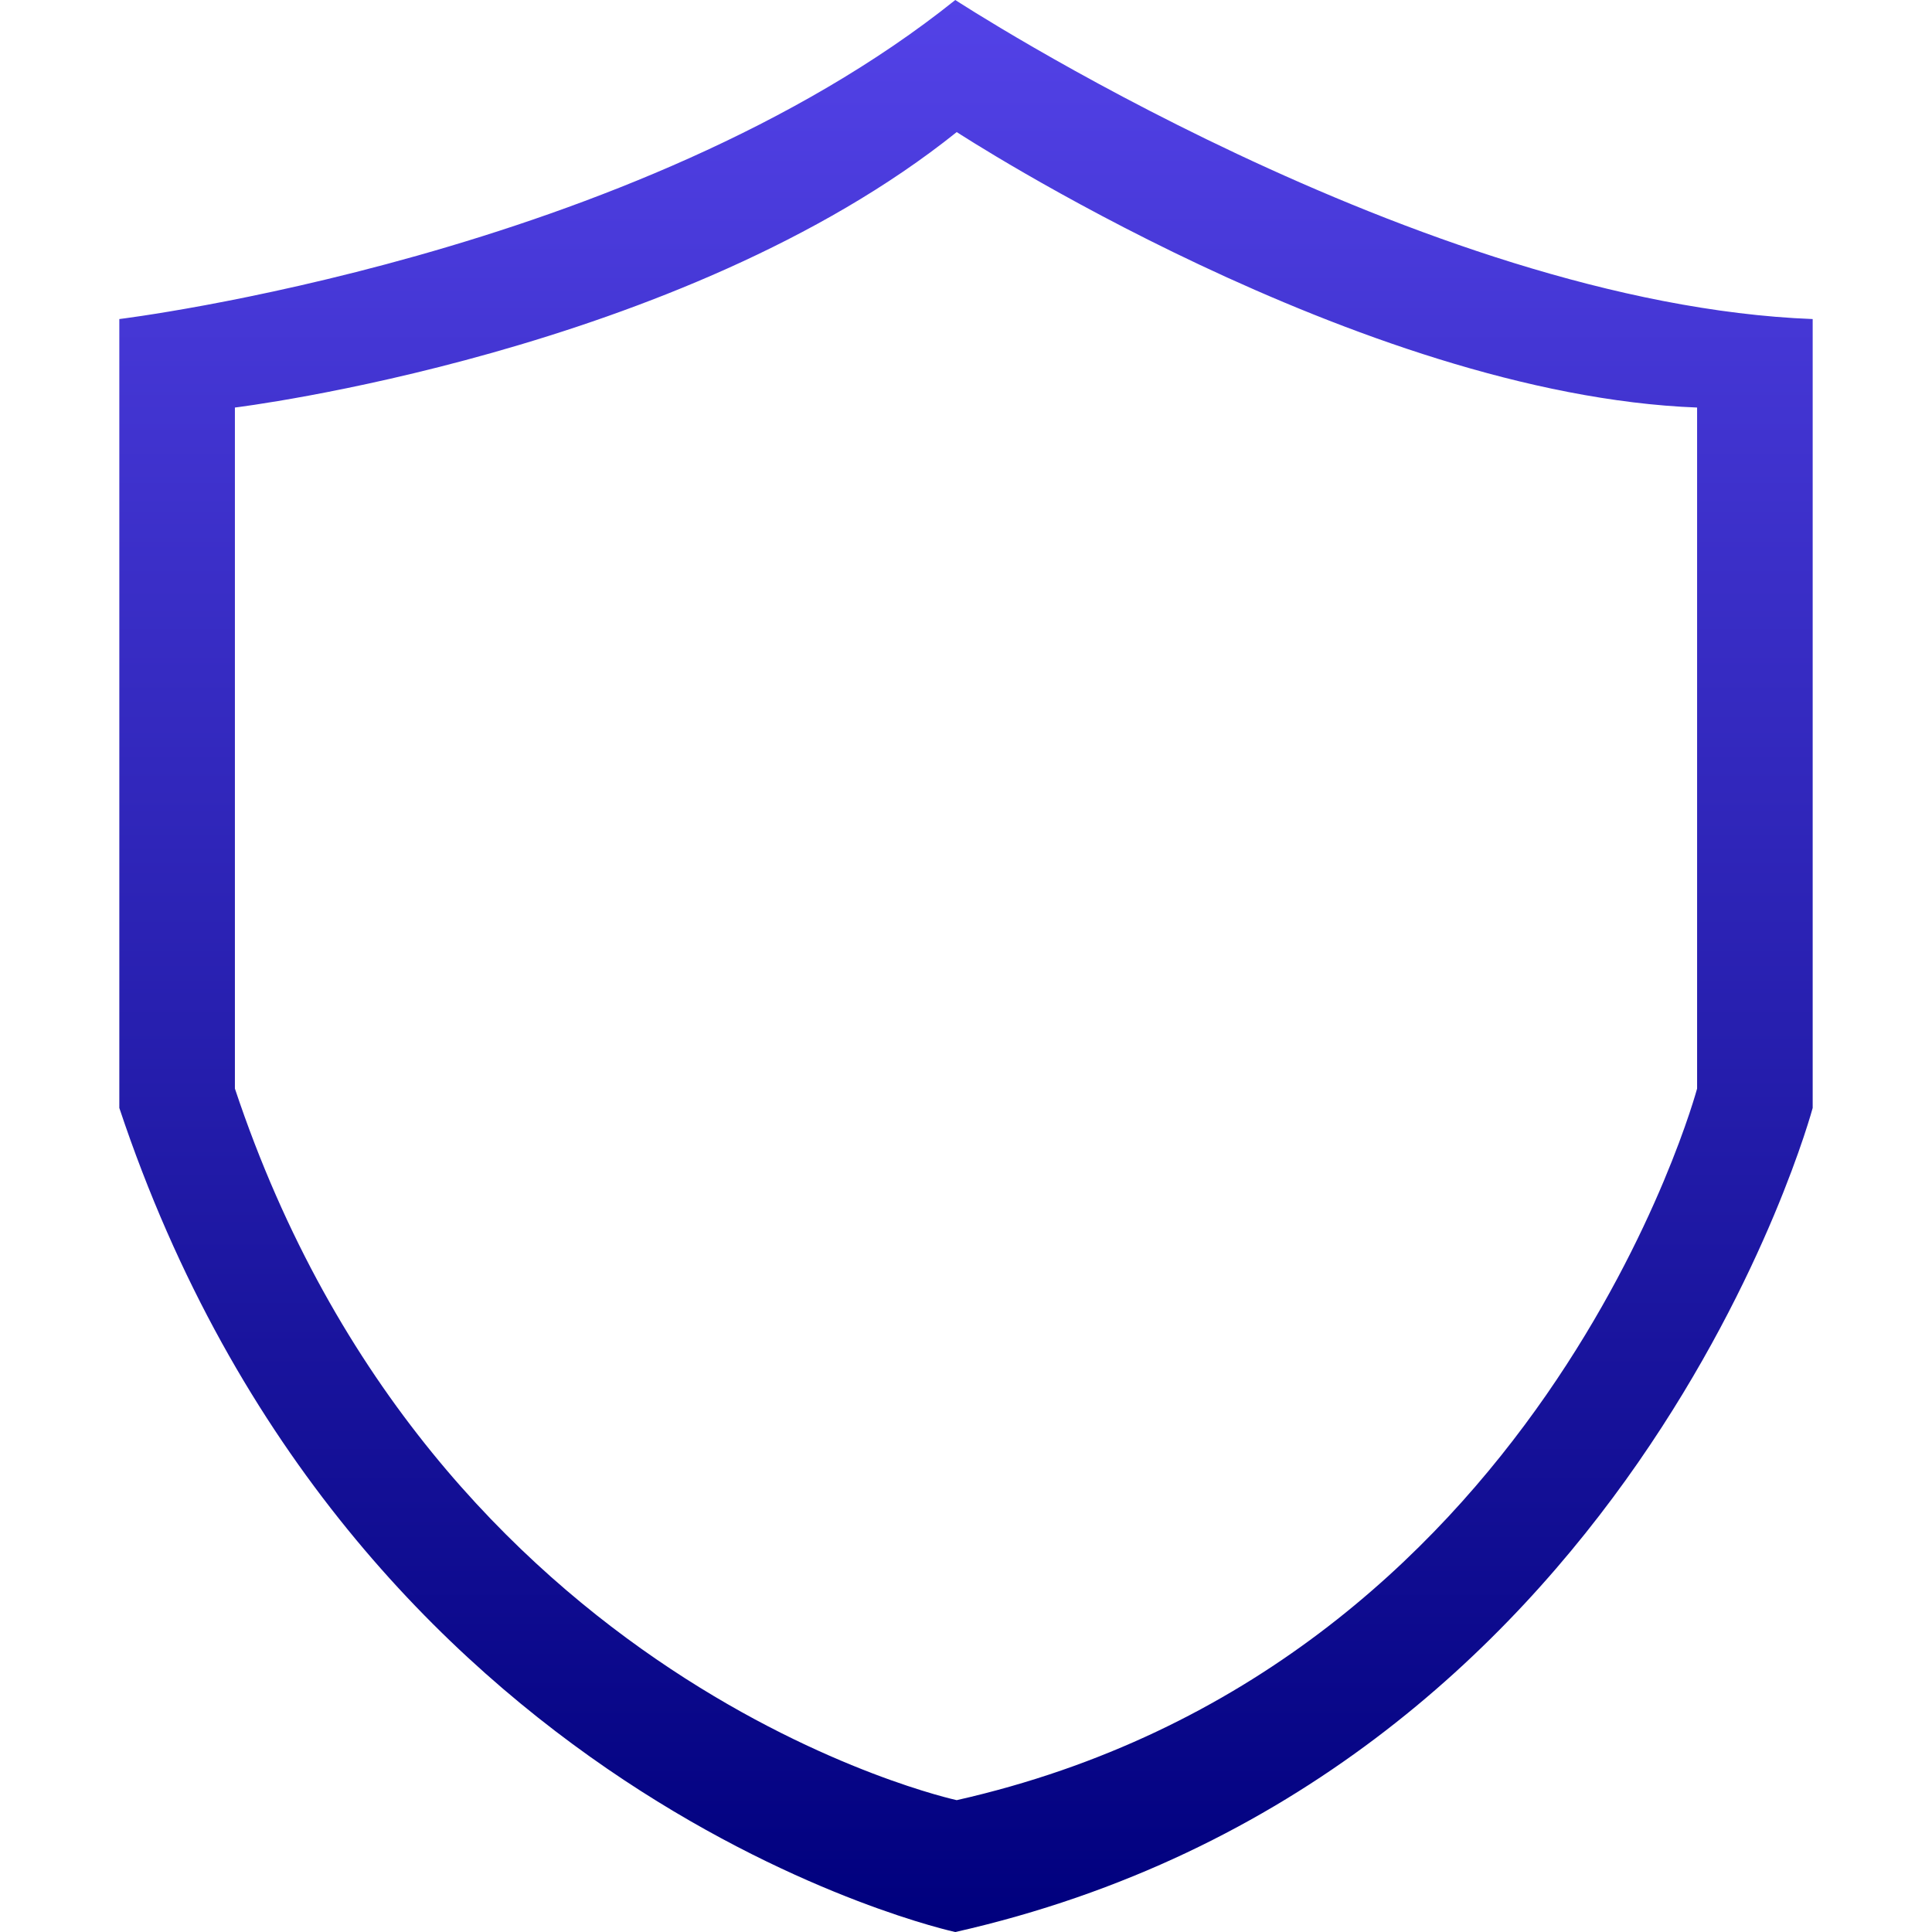 <svg id="Capa_1" data-name="Capa 1" xmlns="http://www.w3.org/2000/svg" xmlns:xlink="http://www.w3.org/1999/xlink" viewBox="0 0 511.99 512"><defs><style>.cls-1{opacity:0;fill:url(#Degradado_sin_nombre_79);}.cls-2{fill:url(#Degradado_sin_nombre_75);}</style><linearGradient id="Degradado_sin_nombre_79" x1="255.99" y1="511.99" x2="255.99" y2="0.01" gradientUnits="userSpaceOnUse"><stop offset="0" stop-color="#00007d"/><stop offset="1" stop-color="#070586"/></linearGradient><linearGradient id="Degradado_sin_nombre_75" x1="256" y1="512" x2="256" gradientUnits="userSpaceOnUse"><stop offset="0" stop-color="#00007d"/><stop offset="1" stop-color="#5342e7"/></linearGradient></defs><rect class="cls-1" y="0.01" width="511.99" height="511.99"/><path class="cls-2" d="M253.16,0C168.42,67.91,31.62,84.55,31.62,84.55V293.61C92.88,477.38,253.16,512,253.16,512c179.59-40.62,227.21-218.39,227.21-218.39V84.55C376.51,80.56,253.16,0,253.16,0ZM449.74,288.48S408.62,442,253.54,477.05c0,0-138.4-29.89-191.29-188.57V108s118.13-14.38,191.29-73c0,0,106.52,69.57,196.2,73Z" transform="translate(0 0)"/></svg>